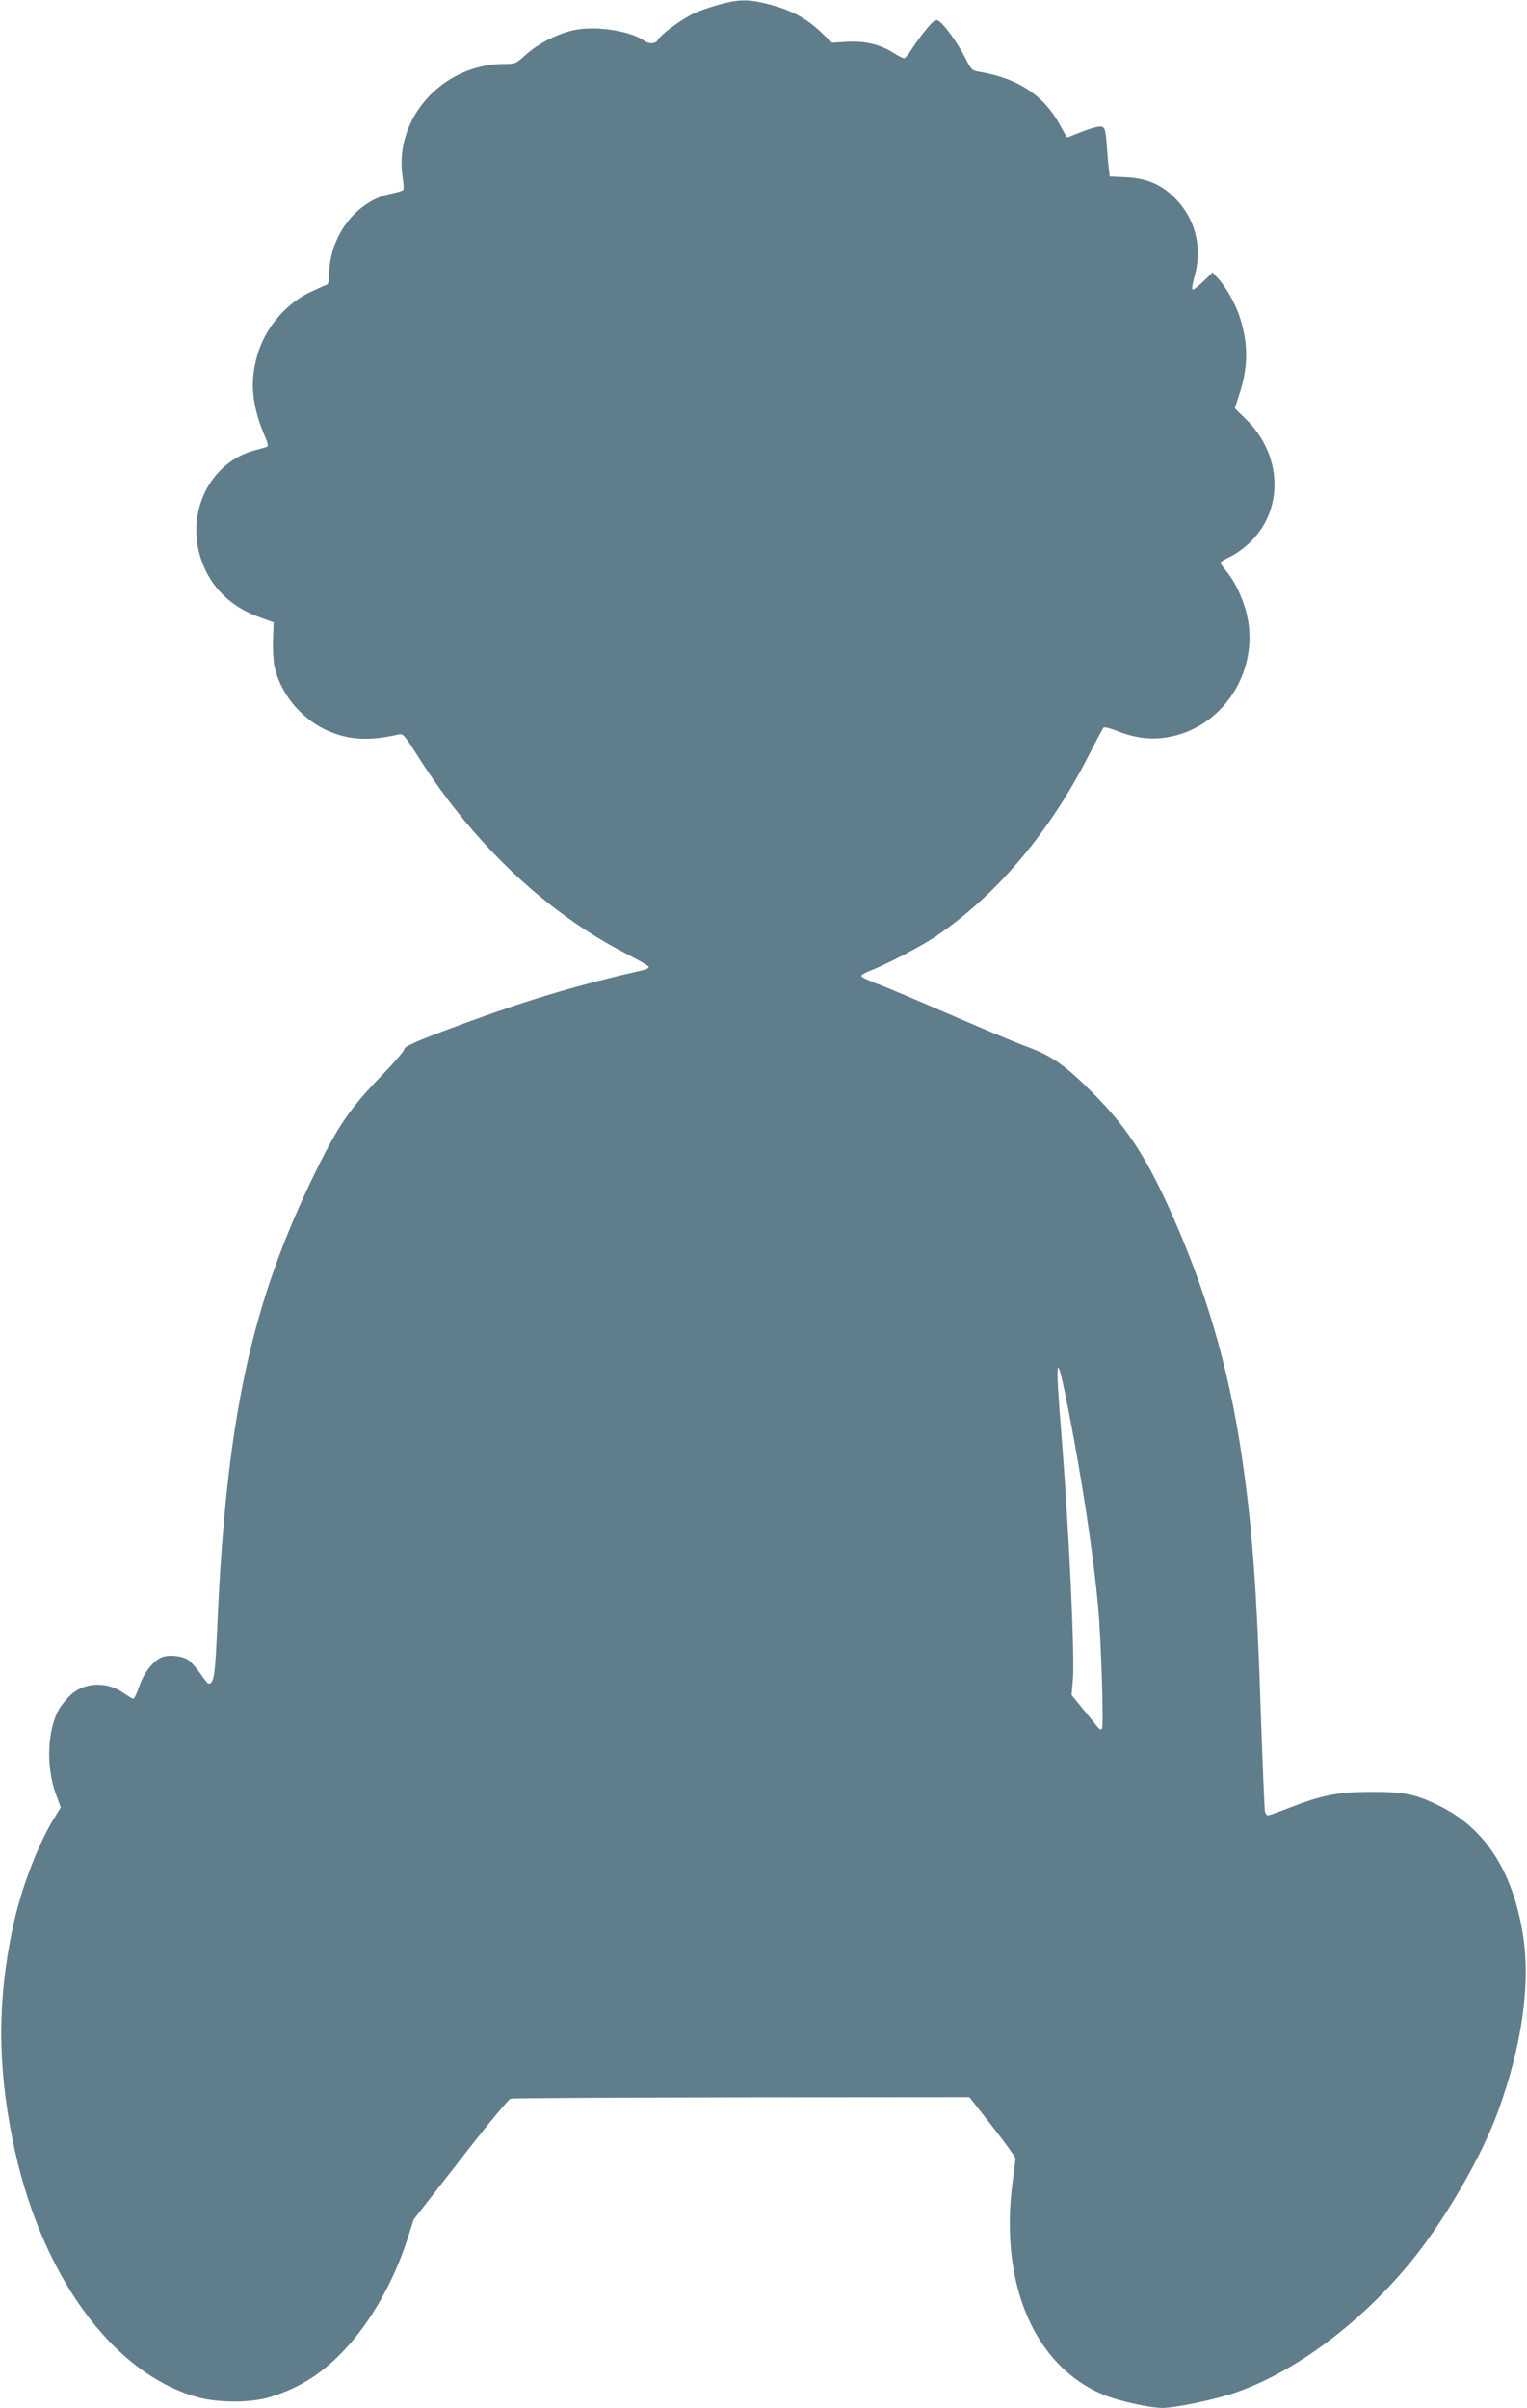 <?xml version="1.0" standalone="no"?>
<!DOCTYPE svg PUBLIC "-//W3C//DTD SVG 20010904//EN"
 "http://www.w3.org/TR/2001/REC-SVG-20010904/DTD/svg10.dtd">
<svg version="1.0" xmlns="http://www.w3.org/2000/svg"
 width="812pt" height="1280pt" viewBox="0 0 812 1280"
 preserveAspectRatio="xMidYMid meet">
<g transform="translate(0,1280) scale(0.1,-0.1)"
fill="#607d8b" stroke="none">
<path d="M3825 12776 c-44 -12 -105 -33 -135 -47 -64 -30 -176 -112 -191 -140
-11 -22 -46 -25 -74 -5 -76 52 -251 79 -367 57 -87 -17 -196 -72 -261 -131
-54 -49 -56 -50 -118 -50 -323 -1 -582 -286 -539 -593 6 -38 8 -72 5 -76 -2
-5 -30 -13 -62 -20 -188 -37 -332 -225 -333 -434 0 -36 -4 -49 -17 -53 -10 -3
-49 -21 -88 -39 -115 -55 -222 -175 -265 -298 -56 -158 -46 -297 34 -479 9
-20 12 -39 8 -42 -4 -2 -33 -11 -65 -19 -241 -63 -373 -332 -286 -585 49 -143
158 -250 309 -303 l75 -27 -3 -93 c-2 -52 2 -116 8 -144 31 -138 134 -266 263
-330 120 -59 236 -67 397 -29 23 5 31 -4 99 -111 293 -466 685 -837 1114
-1056 64 -33 117 -64 117 -69 0 -5 -10 -12 -22 -15 -340 -77 -602 -154 -935
-276 -263 -96 -343 -130 -343 -146 0 -9 -55 -73 -122 -142 -165 -170 -231
-267 -348 -506 -343 -699 -475 -1305 -524 -2407 -12 -278 -18 -318 -47 -318
-4 0 -24 24 -43 53 -20 28 -48 60 -62 71 -34 24 -105 32 -144 16 -46 -19 -97
-85 -120 -156 -12 -35 -26 -64 -31 -64 -5 0 -27 13 -50 29 -86 63 -207 60
-281 -7 -21 -19 -50 -54 -63 -76 -63 -107 -71 -304 -20 -447 l28 -77 -37 -60
c-89 -147 -176 -378 -220 -587 -79 -379 -79 -719 0 -1115 141 -708 523 -1242
981 -1372 113 -32 289 -32 393 1 154 48 274 124 393 251 138 147 258 357 332
583 l35 109 248 318 c137 177 256 321 267 324 11 3 565 6 1230 7 l1210 1 123
-157 c67 -86 122 -162 122 -169 0 -6 -7 -60 -15 -121 -73 -545 116 -985 486
-1136 80 -33 244 -69 310 -69 67 0 278 44 381 79 325 110 681 377 951 711 174
216 364 545 451 781 130 355 177 687 133 952 -55 334 -202 559 -442 677 -127
63 -186 75 -365 75 -178 -1 -260 -17 -434 -85 -56 -22 -107 -40 -114 -40 -6 0
-14 10 -16 23 -2 12 -12 239 -21 505 -22 678 -46 1001 -101 1377 -71 484 -196
906 -399 1349 -120 259 -220 410 -385 577 -148 150 -223 204 -346 250 -58 21
-189 76 -292 120 -324 140 -455 196 -529 224 -40 15 -73 31 -73 37 0 5 19 17
43 26 92 36 277 132 357 187 322 219 605 555 812 965 38 74 72 138 76 142 5 5
35 -3 68 -16 94 -38 179 -50 266 -36 318 49 520 390 414 703 -26 77 -58 137
-102 190 -13 16 -24 32 -24 36 0 4 23 18 52 32 29 13 78 49 108 79 178 174
168 461 -22 649 l-62 61 22 67 c50 151 51 271 6 413 -23 74 -78 171 -124 218
l-22 24 -47 -46 c-26 -25 -52 -46 -58 -46 -6 0 -4 24 8 67 47 167 2 325 -121
437 -68 61 -140 89 -242 94 l-87 4 -5 42 c-3 22 -7 75 -10 117 -8 106 -11 112
-55 104 -20 -4 -62 -18 -93 -31 -32 -13 -60 -24 -62 -24 -3 0 -19 28 -37 61
-85 159 -222 251 -423 286 -49 8 -50 9 -85 79 -39 77 -114 179 -142 194 -14 8
-26 -1 -61 -43 -24 -28 -59 -76 -77 -104 -18 -29 -38 -53 -44 -53 -5 0 -31 13
-56 29 -71 45 -150 64 -245 59 l-81 -5 -65 61 c-76 72 -162 116 -279 145 -103
26 -153 25 -256 -3z m1855 -7464 c75 -383 134 -775 160 -1059 15 -168 30 -625
20 -642 -5 -10 -15 -4 -36 24 -16 20 -51 64 -78 96 l-48 59 7 78 c11 127 -21
804 -60 1297 -36 442 -29 472 35 147z"/>
</g>
</svg>
